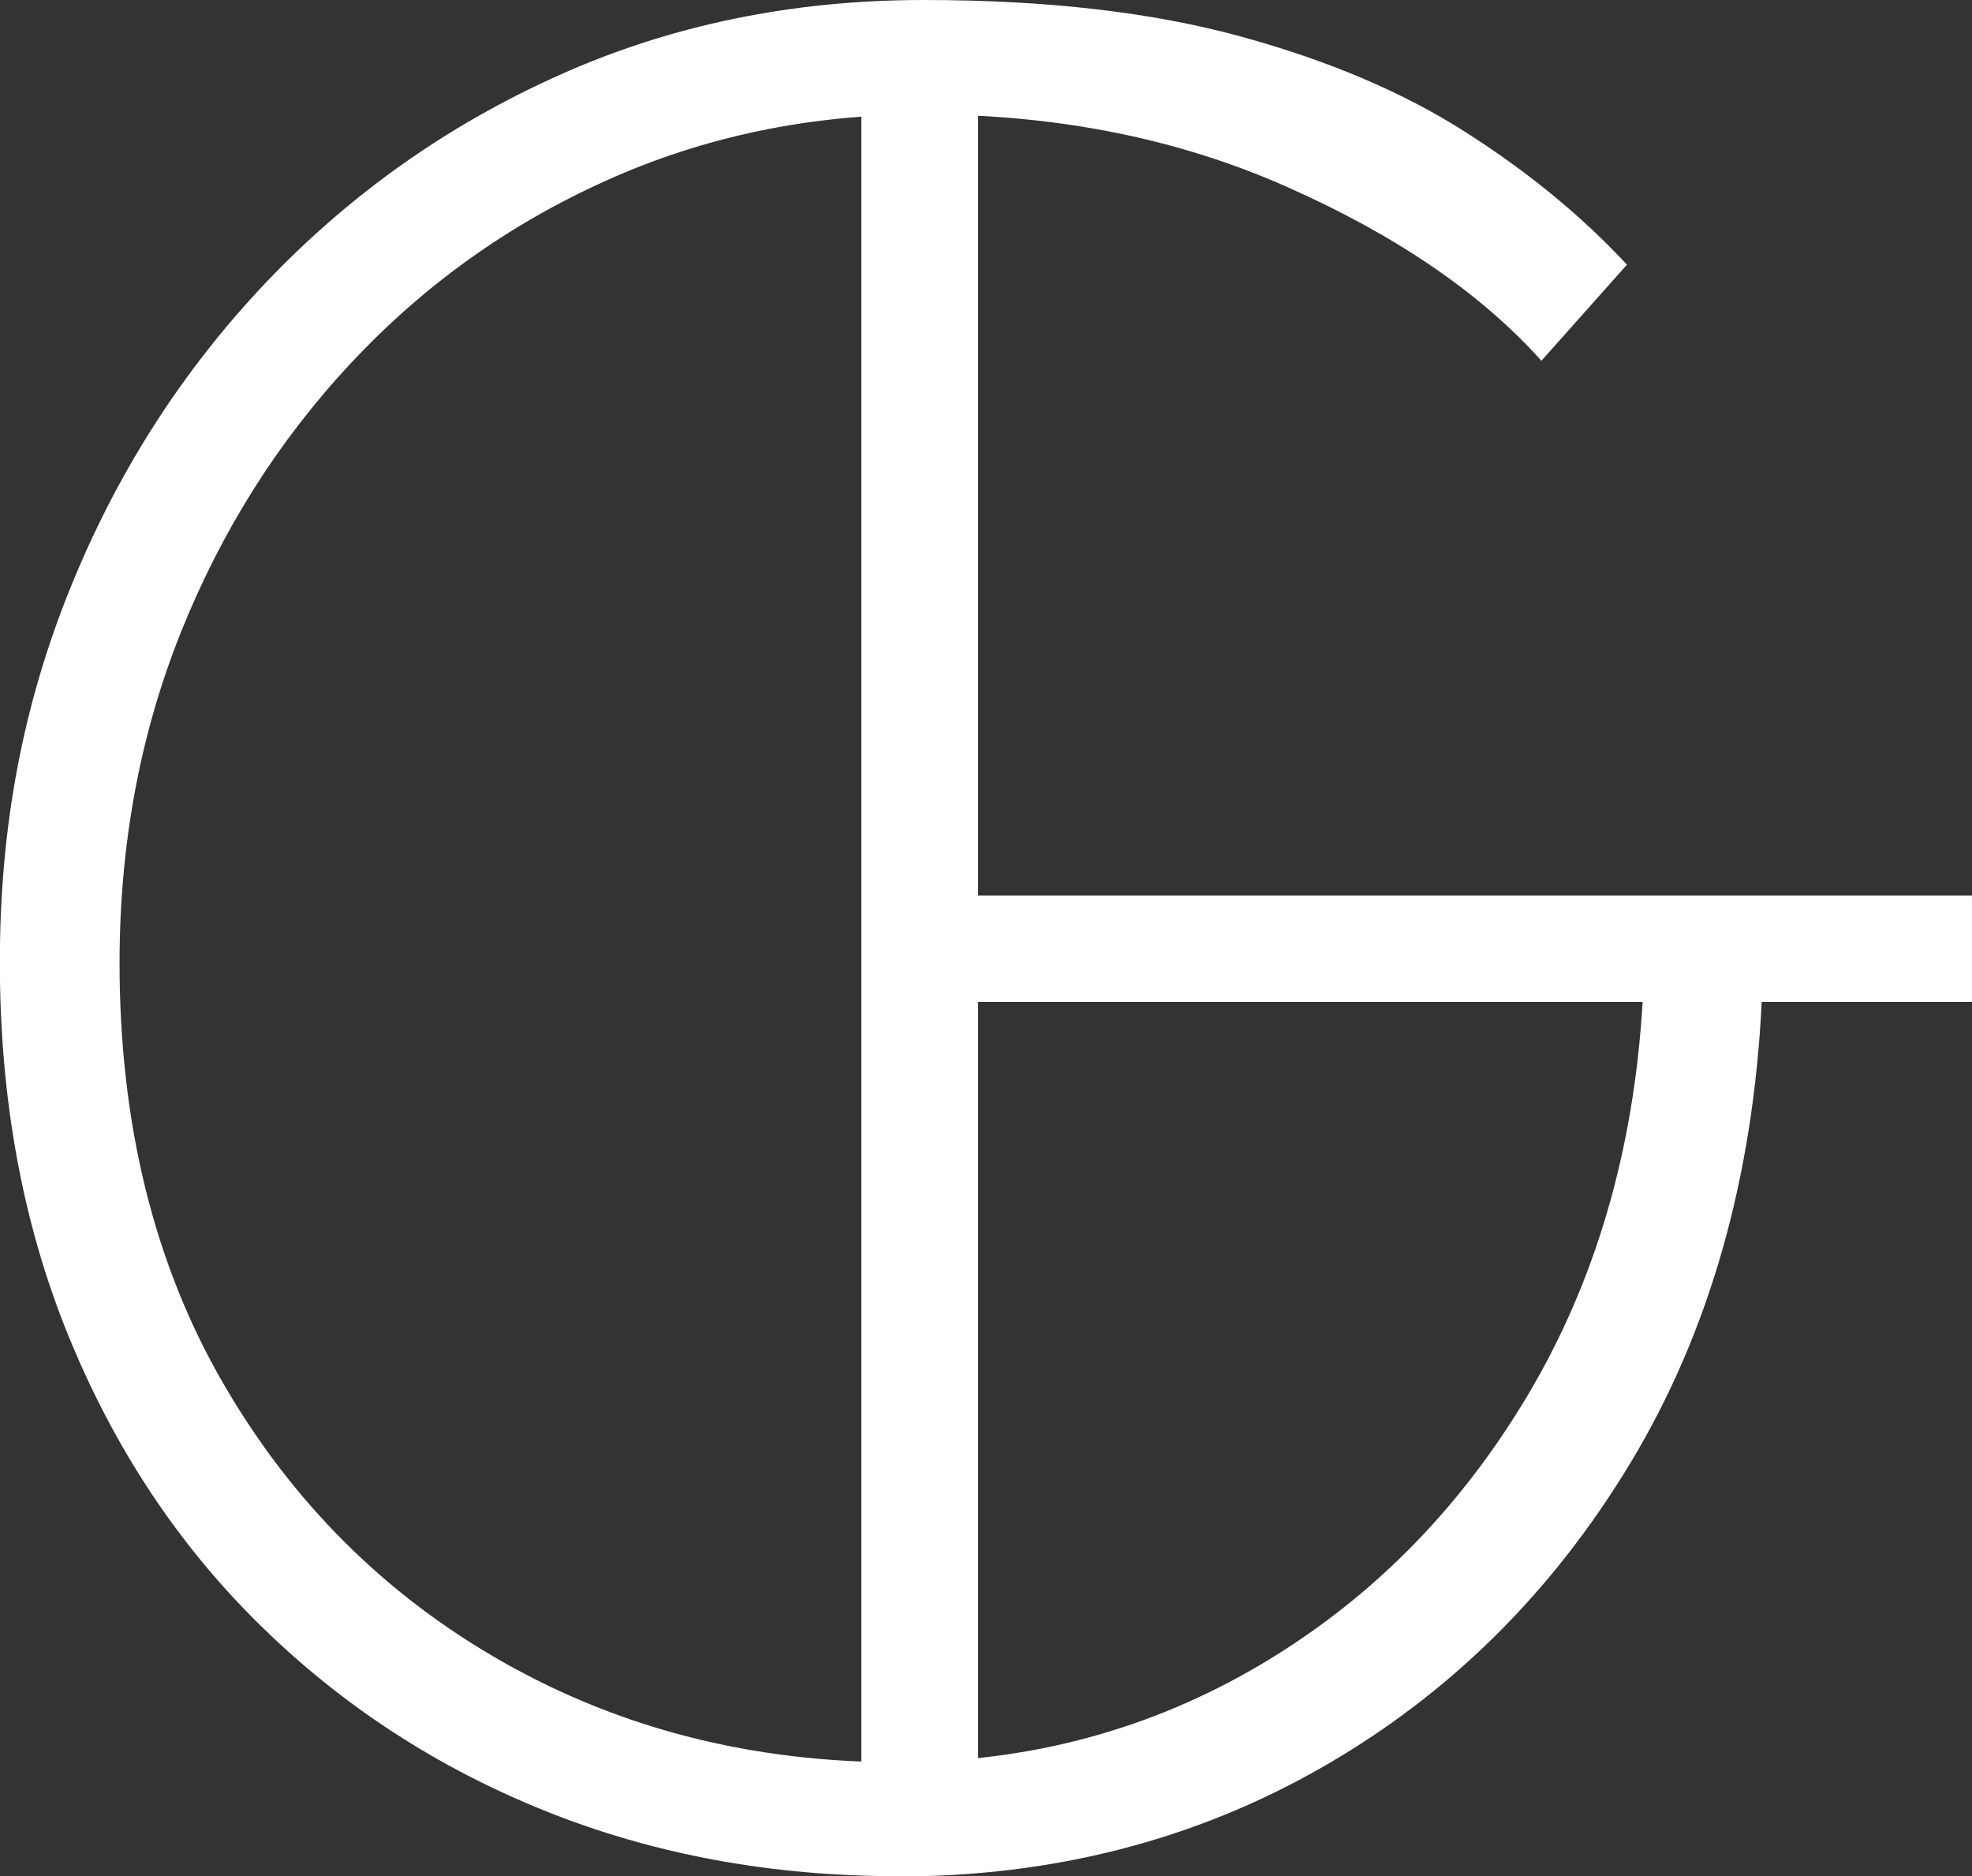 <?xml version="1.0" encoding="UTF-8"?>
<svg id="Layer_1" data-name="Layer 1" xmlns="http://www.w3.org/2000/svg" viewBox="0 0 125.85 119.72">
  <rect x="0" y="0" width="125.85" height="119.72" fill="#333333" stroke="none"/>
  <defs>
    <style>
      .cls-1 {
        fill: #fff;
      }
    </style>
  </defs>
  <path class="cls-1" d="M57.29,119.72c-8.06,0-15.54-1.38-22.44-4.14-6.89-2.76-12.97-6.7-18.21-11.84-5.25-5.14-9.33-11.3-12.26-18.47-2.93-7.17-4.39-15.12-4.39-23.85s1.49-16.44,4.47-23.83c2.98-7.39,7.15-13.91,12.5-19.55,5.35-5.63,11.59-10.05,18.71-13.24C42.8,1.6,50.56,0,58.95,0c7.84,0,14.57.78,20.2,2.32,5.63,1.54,10.43,3.58,14.41,6.13,3.98,2.54,7.4,5.35,10.27,8.44l-5.46,6.13c-3.86-4.31-9.28-8.01-16.23-11.09-6.95-3.09-14.68-4.63-23.18-4.63-7.28,0-14.04,1.41-20.29,4.23-6.24,2.81-11.67,6.7-16.31,11.68-4.64,4.97-8.25,10.71-10.85,17.22-2.59,6.51-3.88,13.51-3.88,21.02,0,10.27,2.21,19.22,6.62,26.83,4.41,7.61,10.37,13.54,17.88,17.79,7.5,4.25,15.89,6.38,25.17,6.38,8.39,0,16.09-2.07,23.1-6.2,7.01-4.14,12.69-9.85,17.05-17.14,4.36-7.29,6.82-15.68,7.38-25.18h-44.05v-6.78h65.07v6.78h-13.42c-.55,11.26-3.34,21.06-8.36,29.39-5.03,8.34-11.6,14.82-19.71,19.46-8.11,4.64-17.14,6.96-27.07,6.96Z"/>
  <path class="cls-1" d="M54.97,115.95V5.03h7.45v110.92h-7.45Z"/>
</svg>